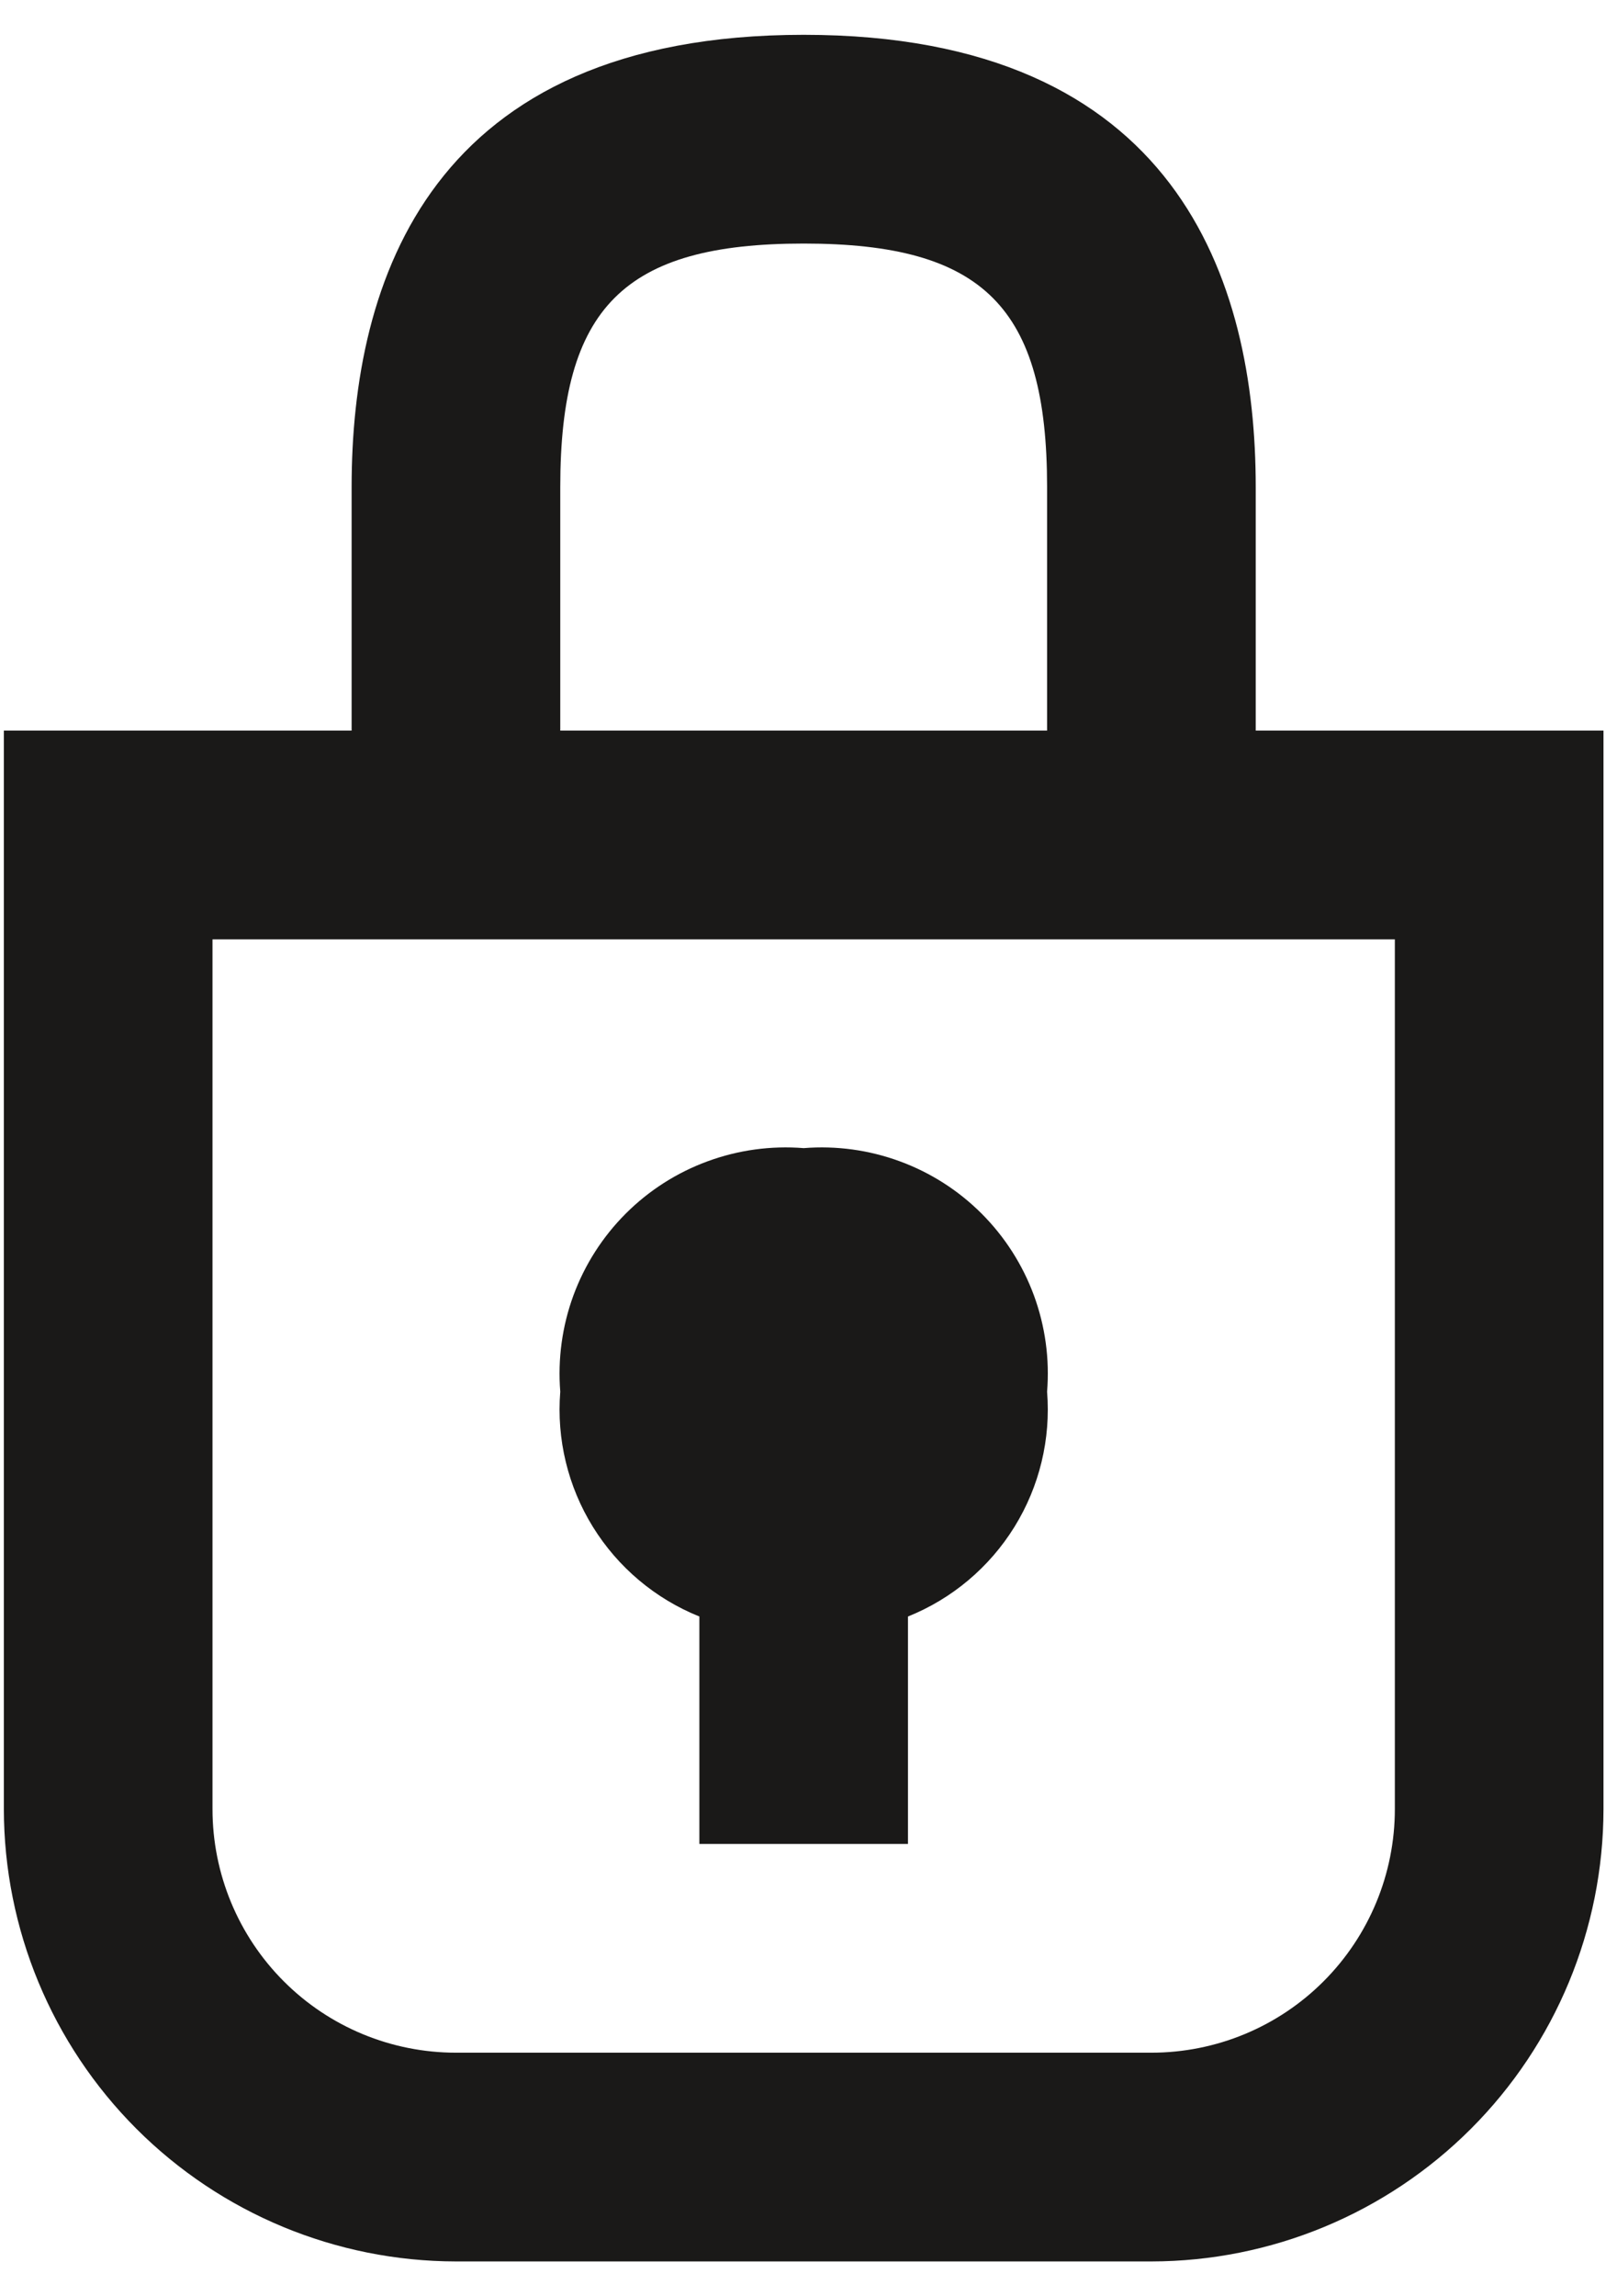 <svg width="31" height="44" viewBox="0 0 31 44" fill="none" xmlns="http://www.w3.org/2000/svg">
<path d="M24.074 14V9.333C24.074 5.38 22.57 0.667 15.408 0.667C8.245 0.667 6.741 5.38 6.741 9.333V14H0.074V34.666C0.077 36.964 0.991 39.167 2.616 40.792C4.24 42.416 6.443 43.33 8.741 43.333H22.074C24.372 43.33 26.575 42.416 28.199 40.792C29.824 39.167 30.738 36.964 30.741 34.666V14H24.074ZM10.741 9.333C10.741 5.888 11.962 4.667 15.408 4.667C18.853 4.667 20.074 5.888 20.074 9.333V14H10.741V9.333ZM26.741 34.666C26.741 35.904 26.249 37.091 25.374 37.966C24.499 38.842 23.312 39.333 22.074 39.333H8.741C7.503 39.333 6.316 38.842 5.441 37.966C4.566 37.091 4.074 35.904 4.074 34.666V18H26.741V34.666Z" fill="#1A1918"/>
<path d="M13.408 30.975V35.333H17.407V30.975C18.253 30.635 18.968 30.033 19.448 29.258C19.928 28.483 20.147 27.575 20.074 26.667C20.125 26.041 20.038 25.412 19.822 24.823C19.605 24.234 19.263 23.699 18.819 23.255C18.375 22.811 17.84 22.469 17.251 22.253C16.662 22.036 16.033 21.95 15.408 22C14.782 21.95 14.153 22.036 13.564 22.253C12.975 22.469 12.44 22.811 11.996 23.255C11.552 23.699 11.21 24.234 10.993 24.823C10.777 25.412 10.691 26.041 10.741 26.667C10.668 27.575 10.887 28.483 11.367 29.258C11.847 30.033 12.562 30.635 13.408 30.975Z" fill="#1A1918"/>
</svg>
